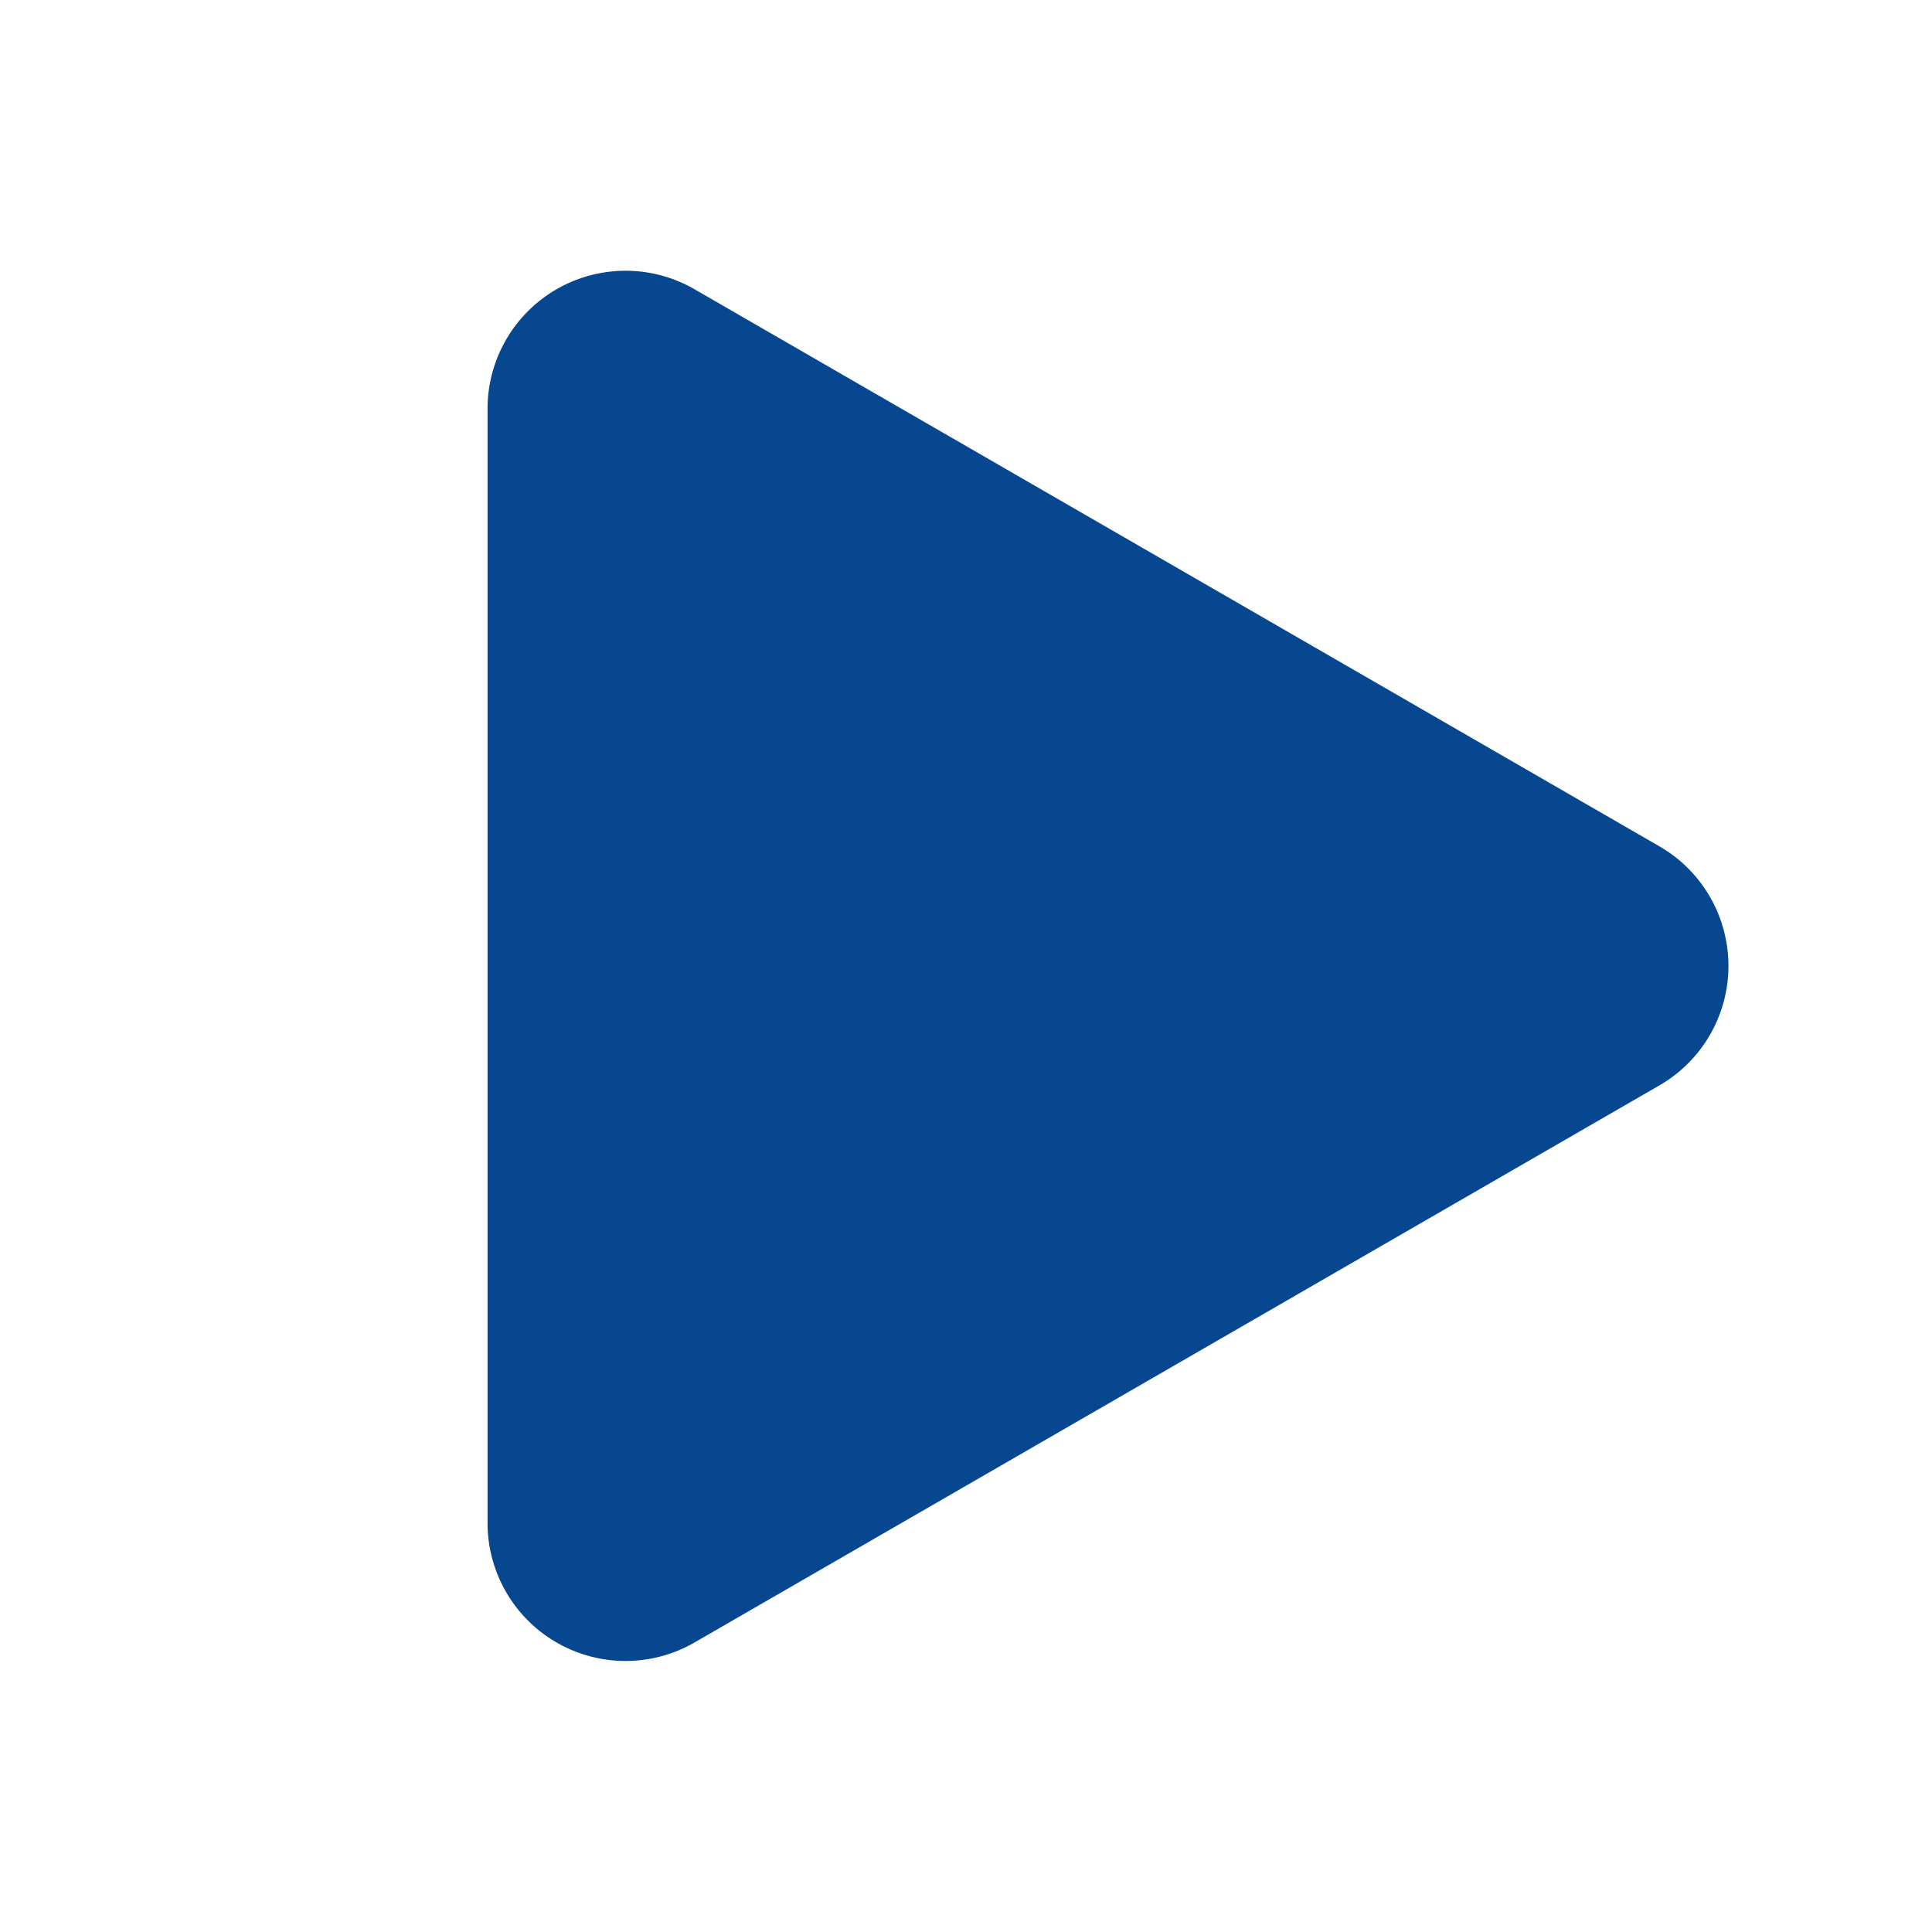 <svg viewBox="0 0 14 14" fill="none" xmlns="http://www.w3.org/2000/svg"><path d="M12.025 6.133a1 1 0 0 1 0 1.732l-6.992 4.037a1 1 0 0 1-1.5-.866V2.962a1 1 0 0 1 1.5-.866l6.992 4.037Z" fill="#074790"/></svg>
